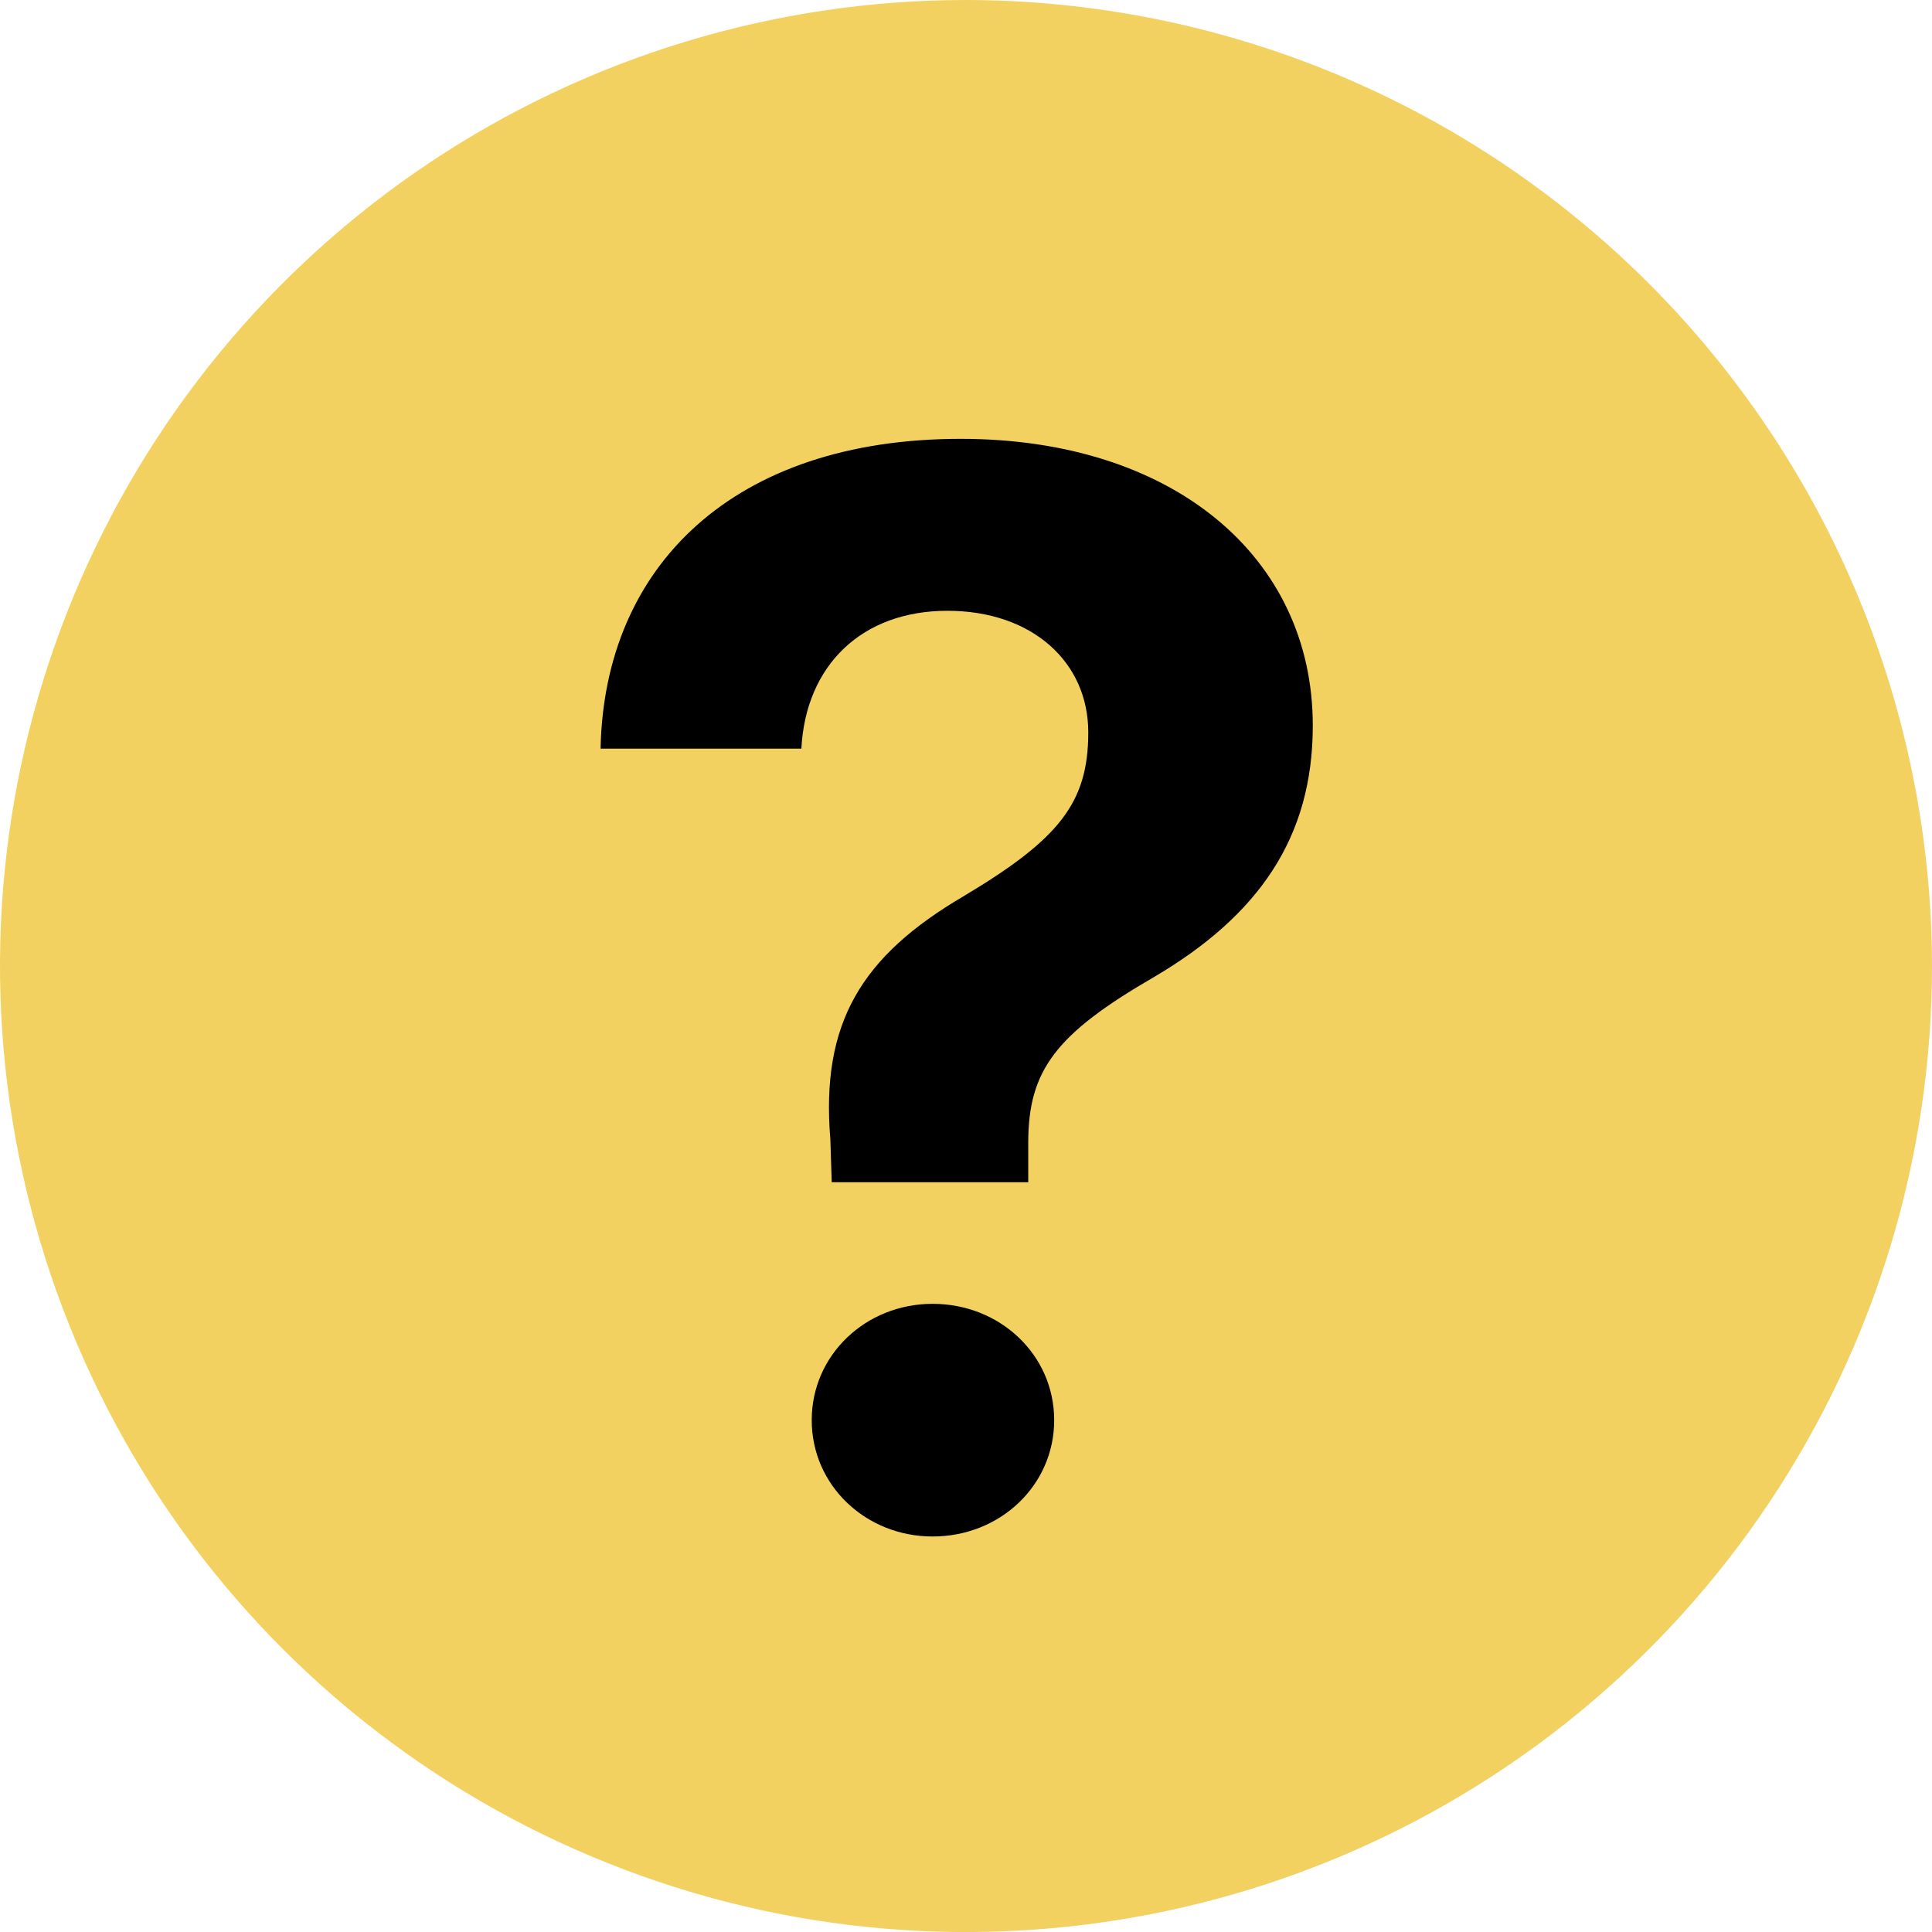 <svg width="14" height="14" viewBox="0 0 14 14" fill="none" xmlns="http://www.w3.org/2000/svg">
<path d="M3.111 1.18C4.262 0.411 5.616 0 7 0C8.856 0.002 10.635 0.741 11.947 2.053C13.259 3.365 13.998 5.144 14 7C14 8.384 13.589 9.738 12.82 10.889C12.051 12.04 10.958 12.937 9.679 13.467C8.4 13.997 6.992 14.136 5.634 13.866C4.277 13.595 3.029 12.929 2.05 11.95C1.071 10.971 0.405 9.723 0.135 8.366C-0.136 7.008 0.003 5.6 0.533 4.321C1.063 3.042 1.96 1.949 3.111 1.18Z" fill="#F2D161"/>
<path d="M4.352 5.425H5.807C5.839 4.818 6.248 4.426 6.865 4.426C7.478 4.426 7.886 4.796 7.886 5.307C7.886 5.817 7.676 6.08 6.983 6.494C6.242 6.929 5.947 7.412 6.017 8.255L6.027 8.567H7.451V8.282C7.451 7.756 7.649 7.493 8.364 7.079C9.121 6.633 9.513 6.069 9.513 5.258C9.513 4.034 8.498 3.18 6.962 3.18C5.313 3.18 4.378 4.104 4.352 5.425ZM6.758 11.134C7.247 11.134 7.639 10.764 7.639 10.291C7.639 9.818 7.247 9.448 6.758 9.448C6.274 9.448 5.882 9.818 5.882 10.291C5.882 10.764 6.274 11.134 6.758 11.134Z" fill="black"/>
</svg>
